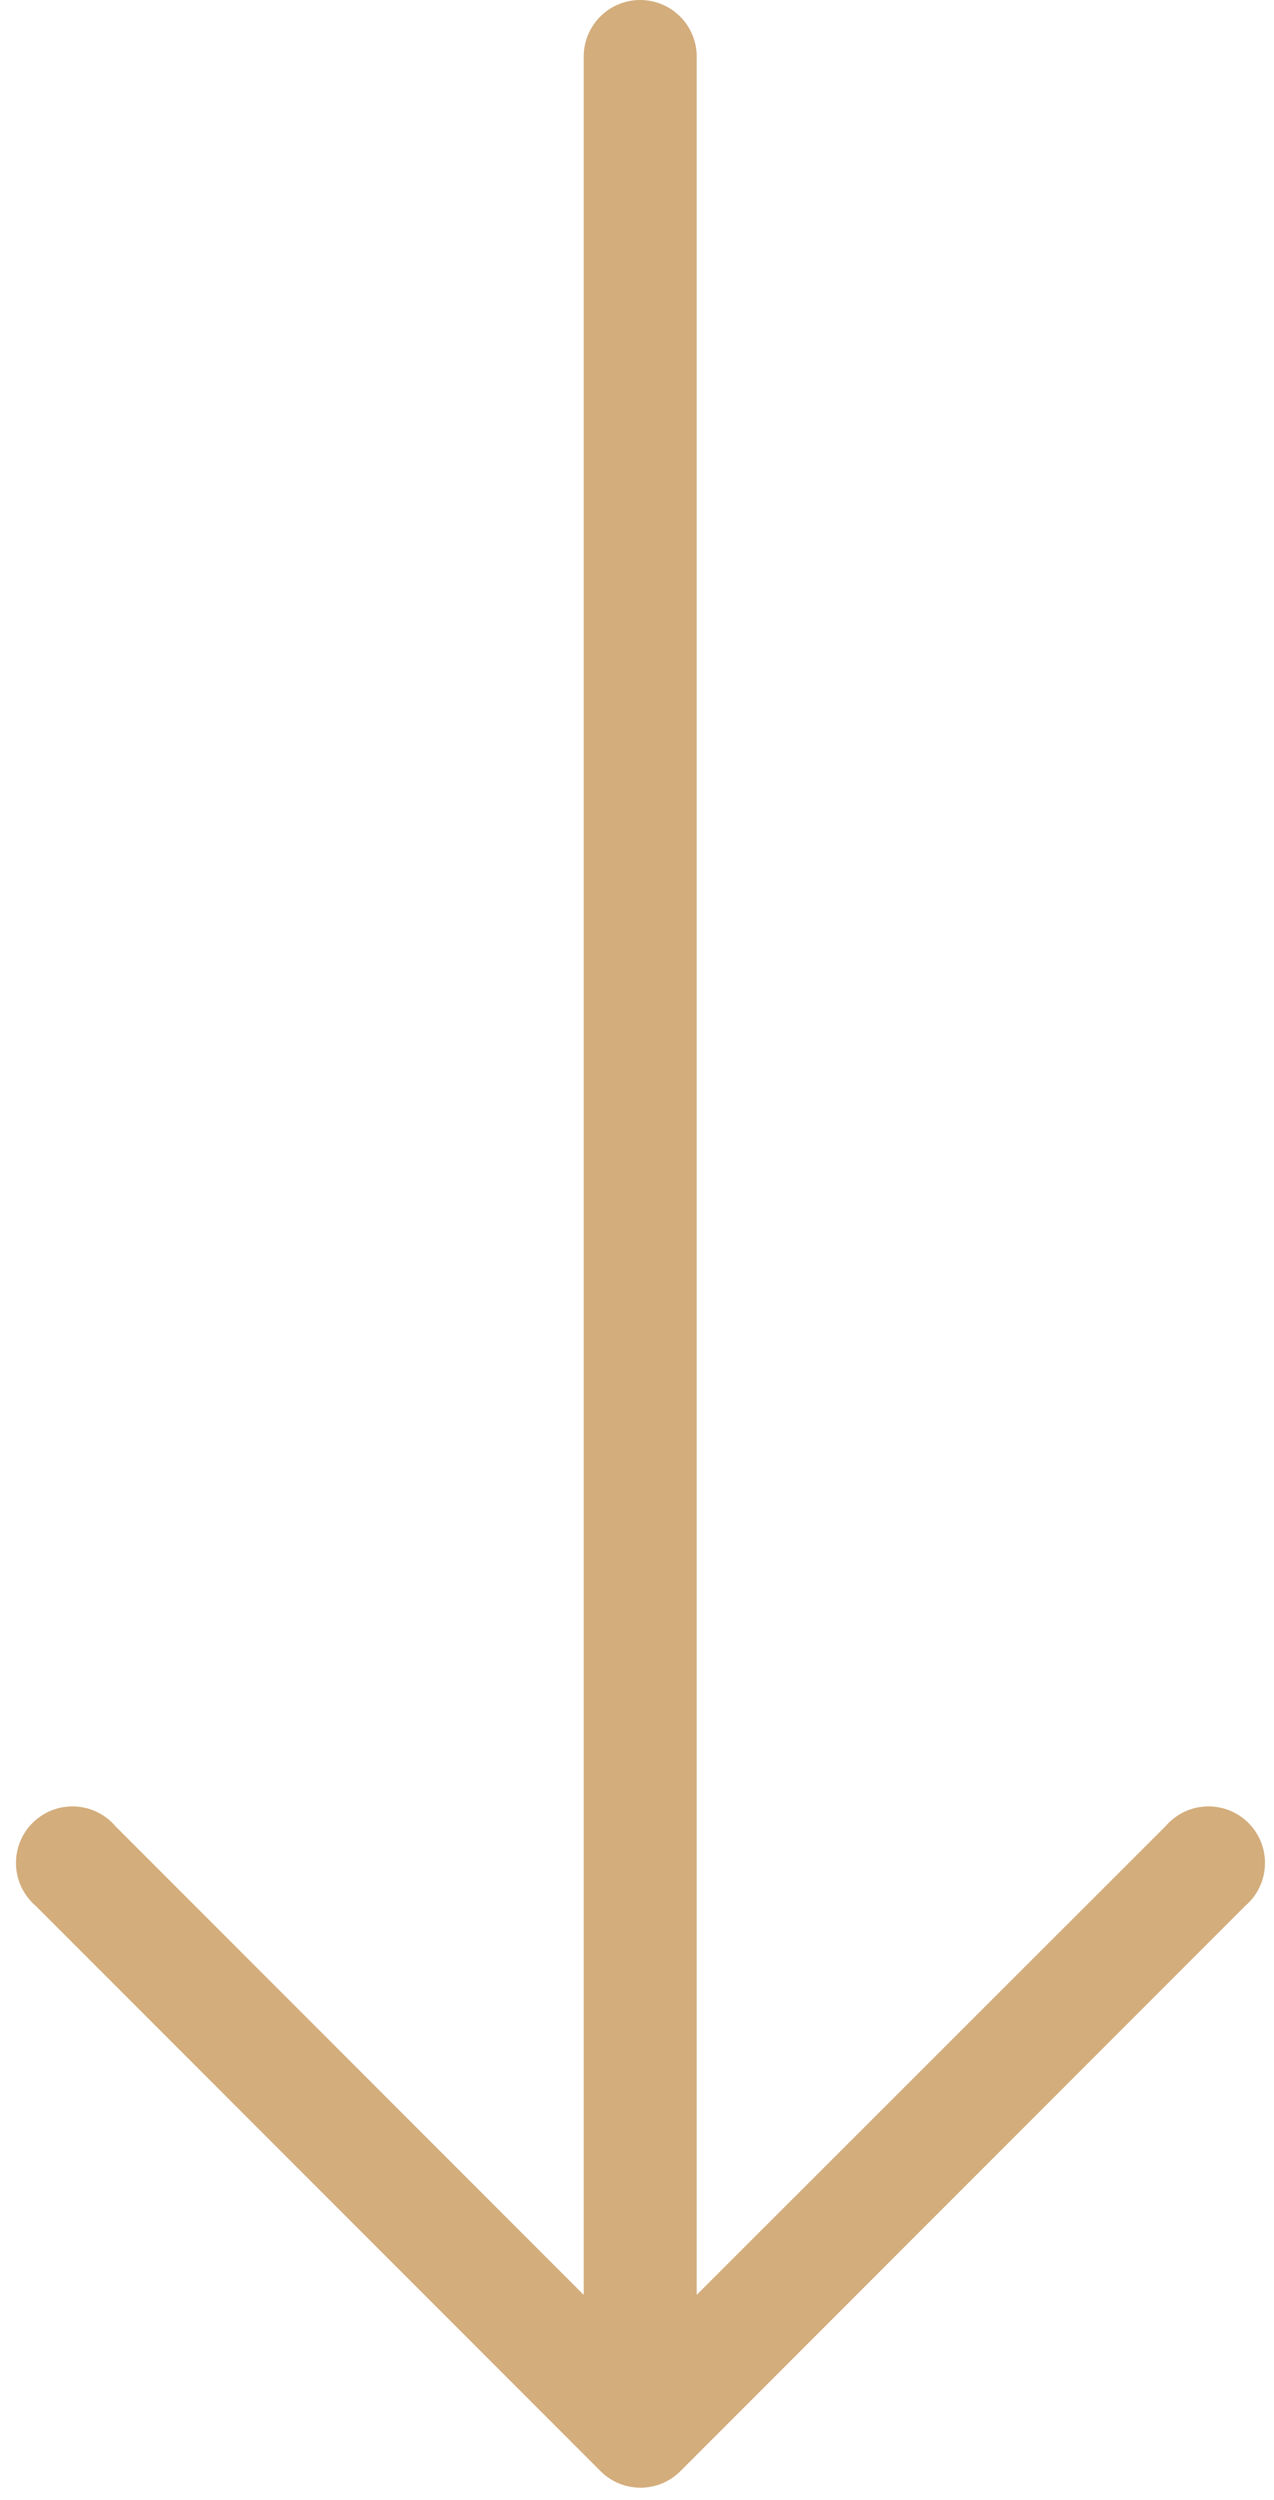<svg xmlns="http://www.w3.org/2000/svg" width="51" height="100" viewBox="0 0 51 100" fill="none"><path d="M27.234 98.851L49.849 76.236C50.798 75.423 50.908 73.996 50.096 73.047C49.283 72.098 47.856 71.988 46.907 72.8C46.819 72.876 46.736 72.959 46.66 73.047L27.89 91.795L27.89 2.261C27.89 1.013 26.877 -1.03869e-06 25.628 -1.09329e-06C24.379 -1.14788e-06 23.367 1.013 23.367 2.261L23.367 91.795L4.619 73.047C3.806 72.098 2.379 71.988 1.43 72.8C0.482 73.613 0.371 75.04 1.184 75.989C1.259 76.078 1.342 76.16 1.43 76.236L24.045 98.851C24.927 99.728 26.352 99.728 27.234 98.851Z" fill="#D3AD7C"></path></svg>